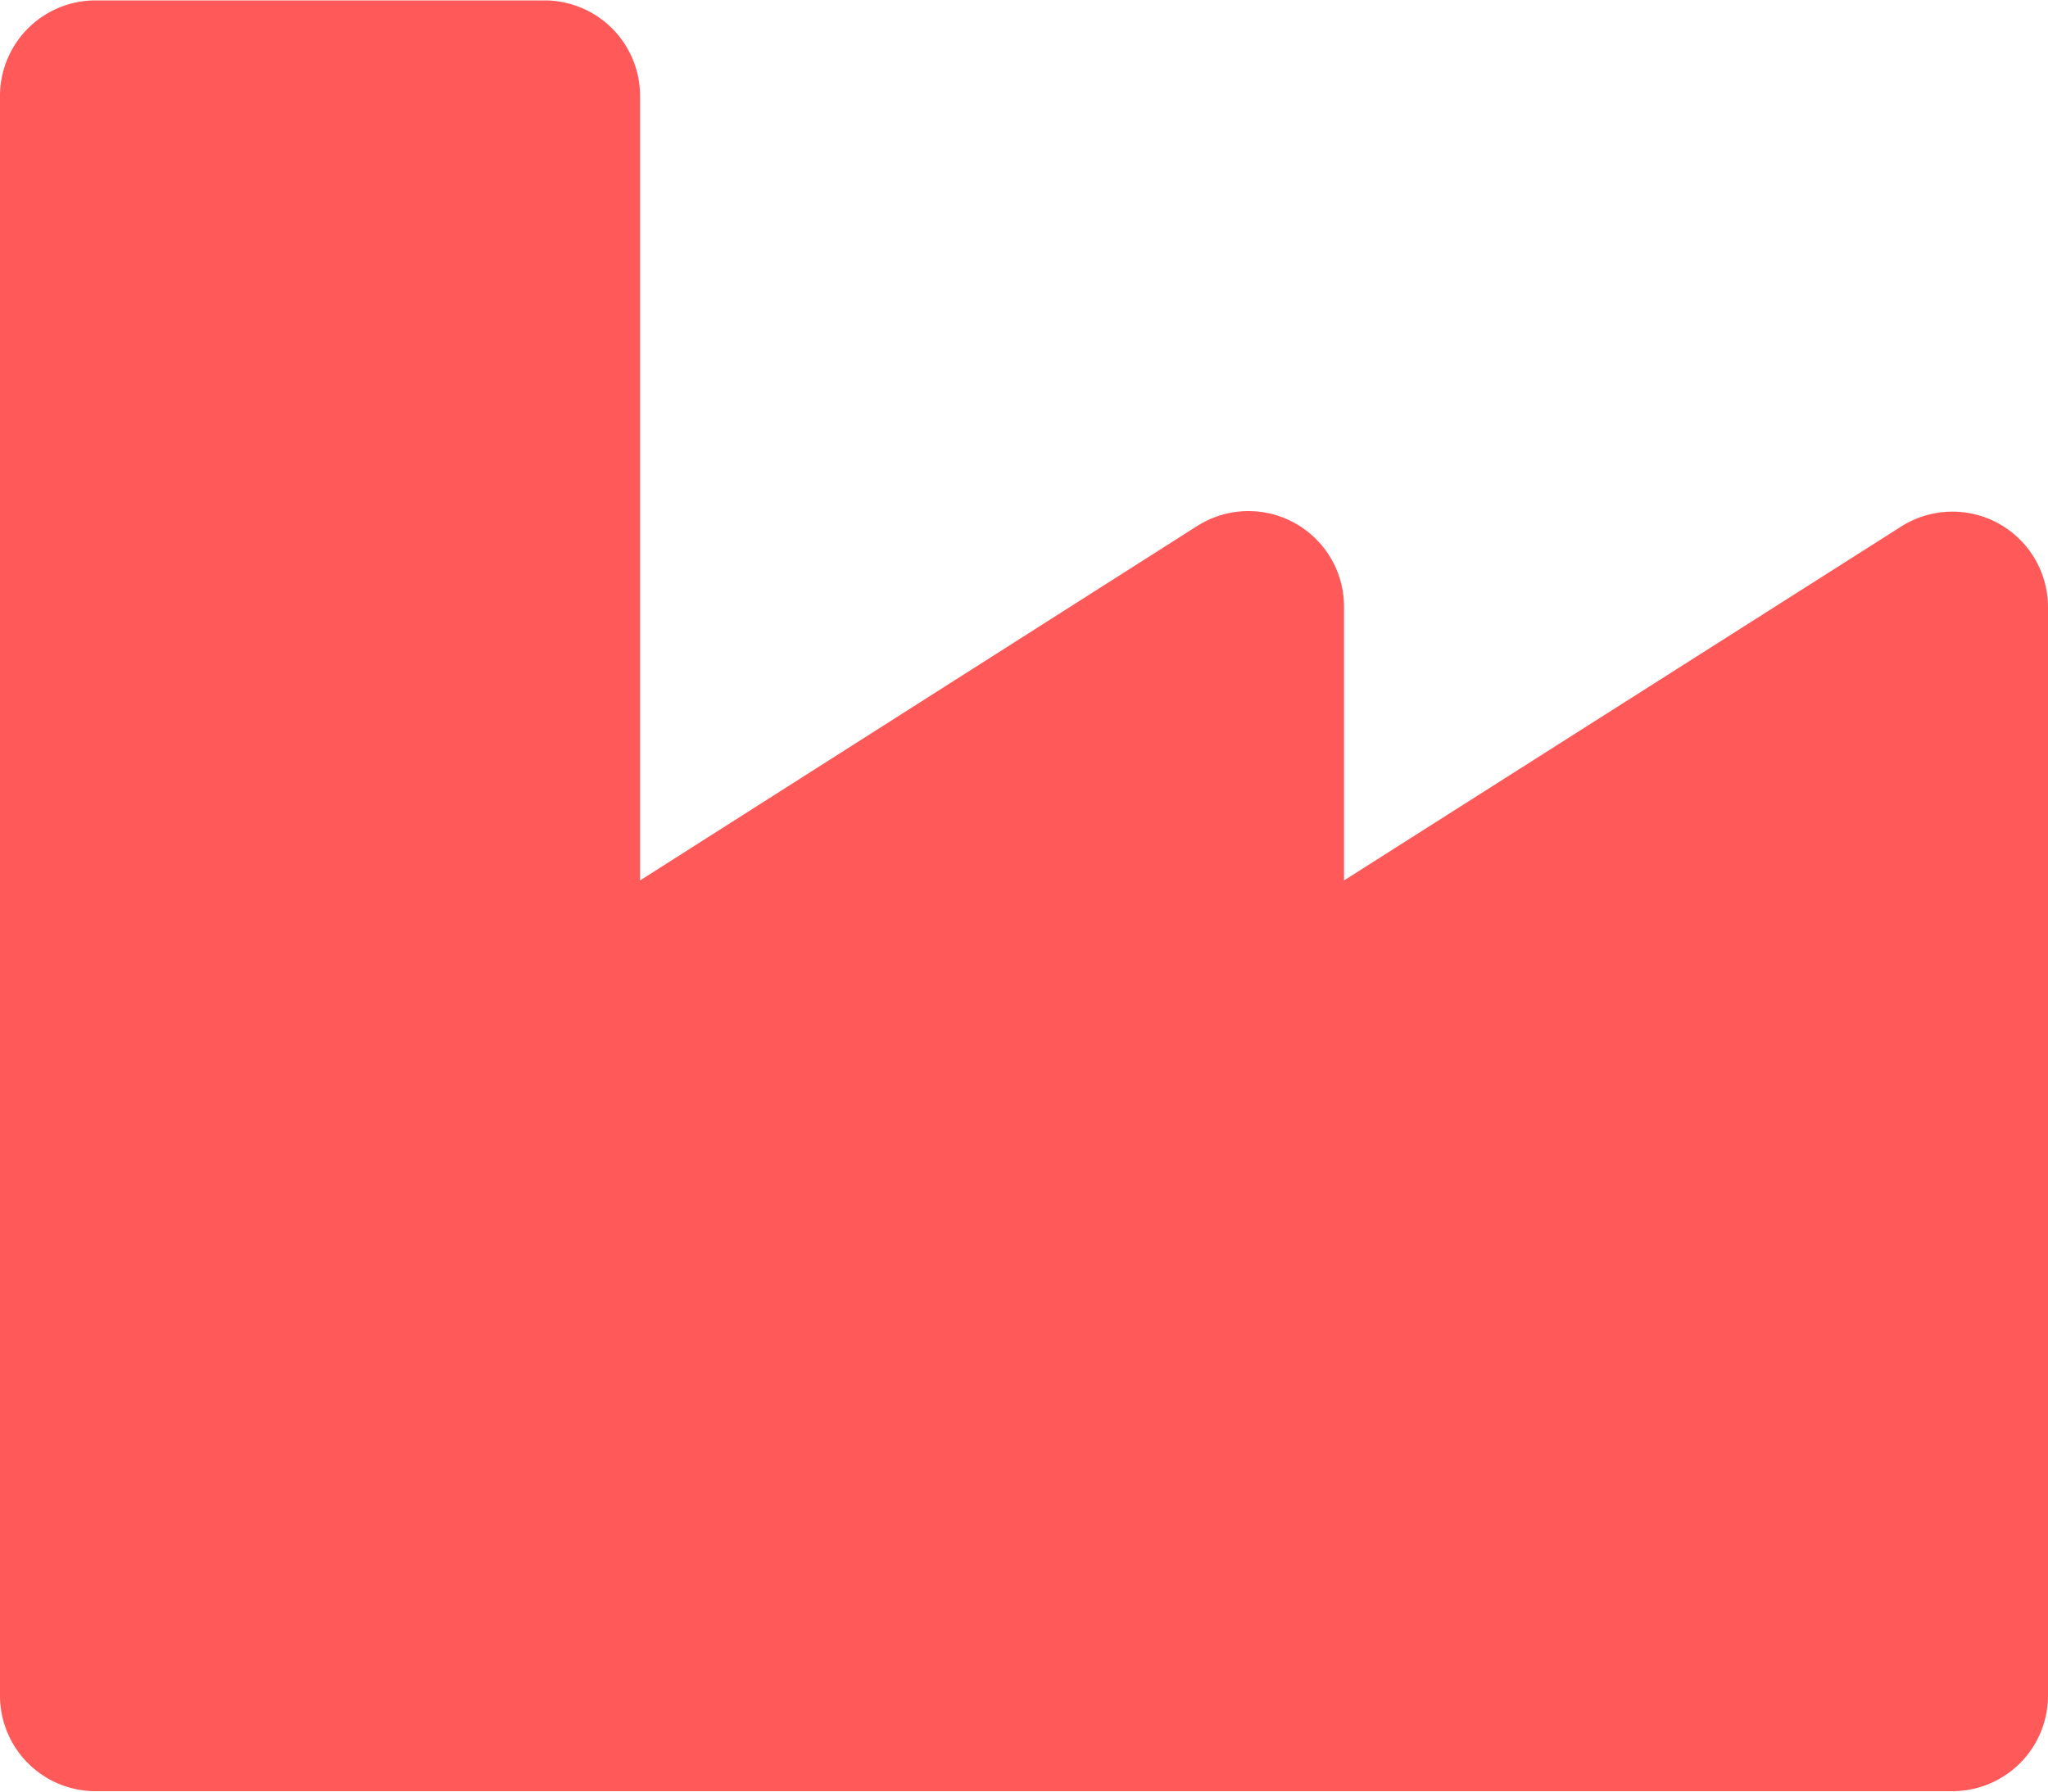 <svg xmlns="http://www.w3.org/2000/svg" width="15" height="13.125" viewBox="0 0 15 13.125">
  <path
    d="M13.919,6.111,9.844,8.7v-2a.7.7,0,0,0-1.081-.593L4.688,8.7V2.953a.7.7,0,0,0-.7-.7H.7a.7.7,0,0,0-.7.7V14.672a.7.7,0,0,0,.7.7H14.3a.7.7,0,0,0,.7-.7V6.7A.7.7,0,0,0,13.919,6.111Z"
    transform="translate(0 -2.25)" fill="#ff5959" />
</svg>